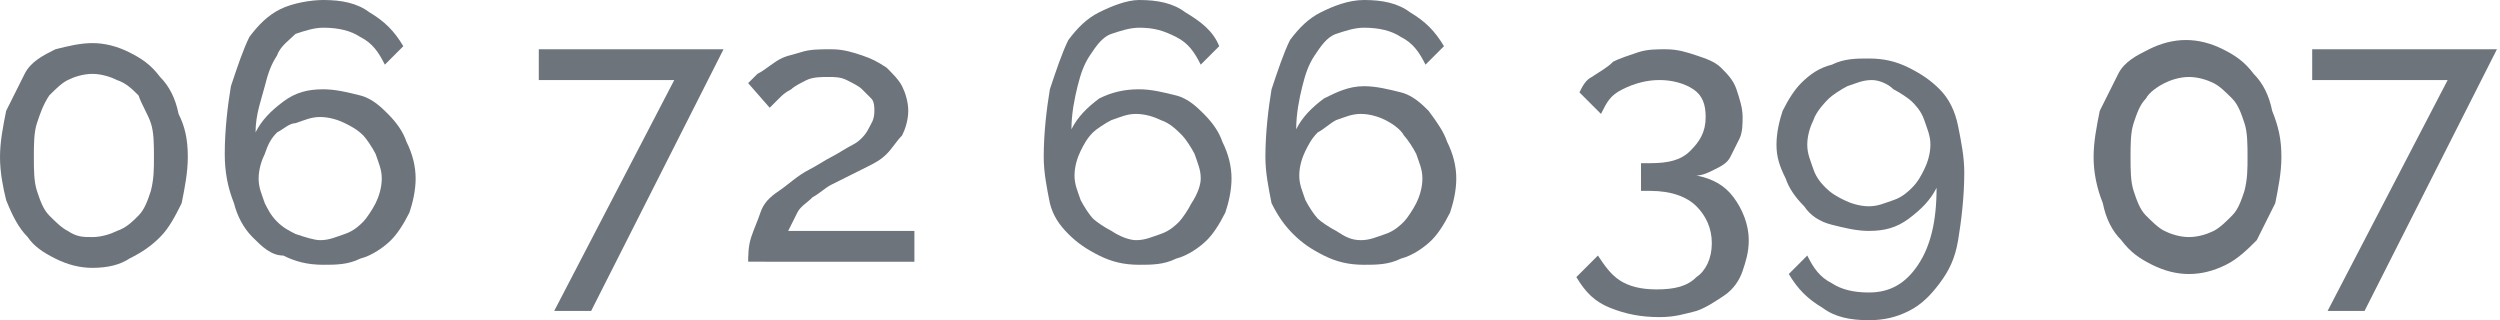 <?xml version="1.0" encoding="utf-8"?>
<!-- Generator: Adobe Illustrator 24.0.1, SVG Export Plug-In . SVG Version: 6.00 Build 0)  -->
<svg version="1.1" id="Calque_1" xmlns="http://www.w3.org/2000/svg" xmlns:xlink="http://www.w3.org/1999/xlink" x="0px" y="0px"
	 viewBox="0 0 81.2 10.4" style="enable-background:new 0 0 81.2 10.4;" xml:space="preserve">
<style type="text/css">
	.st0{fill:#6D747C;}
</style>
<g>
	<path class="st0" d="M6.1,5.1c0,0.5-0.1,1-0.2,1.5C5.7,7,5.5,7.4,5.2,7.7C4.9,8,4.6,8.2,4.2,8.4C3.9,8.6,3.5,8.7,3,8.7
		c-0.4,0-0.8-0.1-1.2-0.3C1.4,8.2,1.1,8,0.9,7.7C0.6,7.4,0.4,7,0.2,6.5C0.1,6.1,0,5.6,0,5.1c0-0.5,0.1-1,0.2-1.5
		c0.2-0.4,0.4-0.8,0.6-1.2s0.6-0.6,1-0.8C2.2,1.5,2.6,1.4,3,1.4c0.4,0,0.8,0.1,1.2,0.3c0.4,0.2,0.7,0.4,1,0.8
		c0.3,0.3,0.5,0.7,0.6,1.2C6,4.1,6.1,4.5,6.1,5.1z M5,5.1C5,4.7,5,4.3,4.9,4C4.8,3.7,4.6,3.4,4.5,3.1C4.3,2.9,4.1,2.7,3.8,2.6
		C3.6,2.5,3.3,2.4,3,2.4c-0.3,0-0.6,0.1-0.8,0.2C2,2.7,1.8,2.9,1.6,3.1C1.4,3.4,1.3,3.7,1.2,4C1.1,4.3,1.1,4.7,1.1,5.1
		c0,0.4,0,0.8,0.1,1.1C1.3,6.5,1.4,6.8,1.6,7C1.8,7.2,2,7.4,2.2,7.5C2.5,7.7,2.7,7.7,3,7.7c0.3,0,0.6-0.1,0.8-0.2
		C4.1,7.4,4.3,7.2,4.5,7c0.2-0.2,0.3-0.5,0.4-0.8C5,5.8,5,5.5,5,5.1z"/>
	<path class="st0" d="M13.5,5.8c0,0.4-0.1,0.8-0.2,1.1c-0.2,0.4-0.4,0.7-0.6,0.9s-0.6,0.5-1,0.6c-0.4,0.2-0.8,0.2-1.2,0.2
		c-0.5,0-0.9-0.1-1.3-0.3C8.8,8.3,8.5,8,8.2,7.7S7.7,7,7.6,6.6C7.4,6.1,7.3,5.6,7.3,5c0-0.8,0.1-1.6,0.2-2.2
		c0.2-0.6,0.4-1.2,0.6-1.6c0.3-0.4,0.6-0.7,1-0.9S10.1,0,10.5,0c0.6,0,1.1,0.1,1.5,0.4c0.5,0.3,0.8,0.6,1.1,1.1l-0.6,0.6
		c-0.2-0.4-0.4-0.7-0.8-0.9c-0.3-0.2-0.7-0.3-1.2-0.3c-0.3,0-0.6,0.1-0.9,0.2C9.4,1.3,9.1,1.5,9,1.8c-0.2,0.3-0.3,0.6-0.4,1
		S8.3,3.7,8.3,4.3c0.2-0.4,0.5-0.7,0.9-1C9.6,3,10,2.9,10.5,2.9c0.4,0,0.8,0.1,1.2,0.2c0.4,0.1,0.7,0.4,0.9,0.6
		c0.3,0.3,0.5,0.6,0.6,0.9C13.4,5,13.5,5.4,13.5,5.8z M10.4,7.8c0.3,0,0.5-0.1,0.8-0.2s0.5-0.3,0.6-0.4s0.3-0.4,0.4-0.6
		c0.1-0.2,0.2-0.5,0.2-0.8c0-0.3-0.1-0.5-0.2-0.8c-0.1-0.2-0.3-0.5-0.4-0.6c-0.2-0.2-0.4-0.3-0.6-0.4c-0.2-0.1-0.5-0.2-0.8-0.2
		c-0.3,0-0.5,0.1-0.8,0.2C9.4,4,9.2,4.2,9,4.3C8.8,4.5,8.7,4.7,8.6,5C8.5,5.2,8.4,5.5,8.4,5.8c0,0.3,0.1,0.5,0.2,0.8
		C8.7,6.8,8.8,7,9,7.2s0.4,0.3,0.6,0.4C9.9,7.7,10.2,7.8,10.4,7.8z"/>
	<path class="st0" d="M21.9,2.6h-4.4v-1h6l-4.3,8.5h-1.2L21.9,2.6z"/>
	<path class="st0" d="M24.3,8.6c0-0.3,0-0.6,0.1-0.9c0.1-0.3,0.2-0.5,0.3-0.8c0.1-0.3,0.3-0.5,0.6-0.7s0.6-0.5,1-0.7
		c0.2-0.1,0.5-0.3,0.7-0.4c0.2-0.1,0.5-0.3,0.7-0.4c0.2-0.1,0.4-0.3,0.5-0.5c0.1-0.2,0.2-0.3,0.2-0.6c0-0.1,0-0.3-0.1-0.4
		C28.2,3.1,28.1,3,28,2.9s-0.3-0.2-0.5-0.3c-0.2-0.1-0.4-0.1-0.6-0.1c-0.2,0-0.5,0-0.7,0.1c-0.2,0.1-0.4,0.2-0.5,0.3
		c-0.2,0.1-0.3,0.2-0.4,0.3c-0.1,0.1-0.2,0.2-0.3,0.3l-0.7-0.8c0.1-0.1,0.2-0.2,0.3-0.3c0.2-0.1,0.3-0.2,0.6-0.4s0.5-0.2,0.8-0.3
		c0.3-0.1,0.6-0.1,1-0.1c0.4,0,0.7,0.1,1,0.2c0.3,0.1,0.5,0.2,0.8,0.4c0.2,0.2,0.4,0.4,0.5,0.6c0.1,0.2,0.2,0.5,0.2,0.8
		c0,0.3-0.1,0.6-0.2,0.8C29.1,4.6,29,4.8,28.8,5c-0.2,0.2-0.4,0.3-0.6,0.4c-0.2,0.1-0.4,0.2-0.6,0.3c-0.2,0.1-0.4,0.2-0.6,0.3
		c-0.2,0.1-0.4,0.3-0.6,0.4c-0.2,0.2-0.4,0.3-0.5,0.5s-0.2,0.4-0.3,0.6h4.1v1H24.3z"/>
	<path class="st0" d="M40,5.8c0,0.4-0.1,0.8-0.2,1.1c-0.2,0.4-0.4,0.7-0.6,0.9s-0.6,0.5-1,0.6c-0.4,0.2-0.8,0.2-1.2,0.2
		c-0.5,0-0.9-0.1-1.3-0.3c-0.4-0.2-0.7-0.4-1-0.7S34.2,7,34.1,6.6c-0.1-0.5-0.2-1-0.2-1.5c0-0.8,0.1-1.6,0.2-2.2
		c0.2-0.6,0.4-1.2,0.6-1.6c0.3-0.4,0.6-0.7,1-0.9S36.6,0,37,0c0.6,0,1.1,0.1,1.5,0.4C39,0.7,39.4,1,39.6,1.5L39,2.1
		c-0.2-0.4-0.4-0.7-0.8-0.9C37.8,1,37.5,0.9,37,0.9c-0.3,0-0.6,0.1-0.9,0.2c-0.3,0.1-0.5,0.4-0.7,0.7c-0.2,0.3-0.3,0.6-0.4,1
		s-0.2,0.9-0.2,1.4c0.2-0.4,0.5-0.7,0.9-1C36.1,3,36.5,2.9,37,2.9c0.4,0,0.8,0.1,1.2,0.2c0.4,0.1,0.7,0.4,0.9,0.6
		c0.3,0.3,0.5,0.6,0.6,0.9C39.9,5,40,5.4,40,5.8z M36.9,7.8c0.3,0,0.5-0.1,0.8-0.2s0.5-0.3,0.6-0.4s0.3-0.4,0.4-0.6
		C38.9,6.3,39,6,39,5.8c0-0.3-0.1-0.5-0.2-0.8c-0.1-0.2-0.3-0.5-0.4-0.6C38.2,4.2,38,4,37.7,3.9c-0.2-0.1-0.5-0.2-0.8-0.2
		c-0.3,0-0.5,0.1-0.8,0.2c-0.2,0.1-0.5,0.3-0.6,0.4c-0.2,0.2-0.3,0.4-0.4,0.6c-0.1,0.2-0.2,0.5-0.2,0.8c0,0.3,0.1,0.5,0.2,0.8
		c0.1,0.2,0.3,0.5,0.4,0.6s0.4,0.3,0.6,0.4C36.4,7.7,36.7,7.8,36.9,7.8z"/>
	<path class="st0" d="M47.3,5.8c0,0.4-0.1,0.8-0.2,1.1c-0.2,0.4-0.4,0.7-0.6,0.9s-0.6,0.5-1,0.6c-0.4,0.2-0.8,0.2-1.2,0.2
		c-0.5,0-0.9-0.1-1.3-0.3c-0.4-0.2-0.7-0.4-1-0.7S41.5,7,41.3,6.6c-0.1-0.5-0.2-1-0.2-1.5c0-0.8,0.1-1.6,0.2-2.2
		c0.2-0.6,0.4-1.2,0.6-1.6c0.3-0.4,0.6-0.7,1-0.9S43.8,0,44.3,0c0.6,0,1.1,0.1,1.5,0.4c0.5,0.3,0.8,0.6,1.1,1.1l-0.6,0.6
		c-0.2-0.4-0.4-0.7-0.8-0.9c-0.3-0.2-0.7-0.3-1.2-0.3c-0.3,0-0.6,0.1-0.9,0.2c-0.3,0.1-0.5,0.4-0.7,0.7c-0.2,0.3-0.3,0.6-0.4,1
		s-0.2,0.9-0.2,1.4c0.2-0.4,0.5-0.7,0.9-1c0.4-0.2,0.8-0.4,1.3-0.4c0.4,0,0.8,0.1,1.2,0.2c0.4,0.1,0.7,0.4,0.9,0.6
		C46.7,4,46.9,4.3,47,4.6C47.2,5,47.3,5.4,47.3,5.8z M44.2,7.8c0.3,0,0.5-0.1,0.8-0.2s0.5-0.3,0.6-0.4s0.3-0.4,0.4-0.6
		c0.1-0.2,0.2-0.5,0.2-0.8c0-0.3-0.1-0.5-0.2-0.8c-0.1-0.2-0.3-0.5-0.4-0.6C45.5,4.2,45.2,4,45,3.9c-0.2-0.1-0.5-0.2-0.8-0.2
		c-0.3,0-0.5,0.1-0.8,0.2C43.2,4,43,4.2,42.8,4.3c-0.2,0.2-0.3,0.4-0.4,0.6c-0.1,0.2-0.2,0.5-0.2,0.8c0,0.3,0.1,0.5,0.2,0.8
		c0.1,0.2,0.3,0.5,0.4,0.6s0.4,0.3,0.6,0.4C43.7,7.7,43.9,7.8,44.2,7.8z"/>
	<path class="st0" d="M55.1,5.7c0.5,0.1,0.9,0.3,1.2,0.7c0.3,0.4,0.5,0.9,0.5,1.4c0,0.4-0.1,0.7-0.2,1c-0.1,0.3-0.3,0.6-0.6,0.8
		c-0.3,0.2-0.6,0.4-0.9,0.5c-0.4,0.1-0.7,0.2-1.2,0.2c-0.6,0-1.1-0.1-1.6-0.3s-0.8-0.5-1.1-1l0.7-0.7c0.2,0.3,0.4,0.6,0.7,0.8
		s0.7,0.3,1.2,0.3c0.6,0,1-0.1,1.3-0.4c0.3-0.2,0.5-0.6,0.5-1.1c0-0.5-0.2-0.9-0.5-1.2c-0.3-0.3-0.8-0.5-1.5-0.5h-0.3V5.3h0.3
		c0.6,0,1-0.1,1.3-0.4c0.3-0.3,0.5-0.6,0.5-1.1c0-0.4-0.1-0.7-0.4-0.9s-0.7-0.3-1.1-0.3c-0.4,0-0.8,0.1-1.2,0.3S52.2,3.3,52,3.7
		L51.3,3c0.1-0.2,0.2-0.4,0.4-0.5C52,2.3,52.2,2.2,52.4,2c0.2-0.1,0.5-0.2,0.8-0.3c0.3-0.1,0.6-0.1,0.9-0.1c0.4,0,0.7,0.1,1,0.2
		c0.3,0.1,0.6,0.2,0.8,0.4c0.2,0.2,0.4,0.4,0.5,0.7c0.1,0.3,0.2,0.6,0.2,0.9c0,0.2,0,0.5-0.1,0.7c-0.1,0.2-0.2,0.4-0.3,0.6
		s-0.3,0.3-0.5,0.4C55.5,5.6,55.3,5.7,55.1,5.7z"/>
	<path class="st0" d="M57.7,4.7c0-0.4,0.1-0.8,0.2-1.1c0.2-0.4,0.4-0.7,0.6-0.9c0.3-0.3,0.6-0.5,1-0.6c0.4-0.2,0.8-0.2,1.2-0.2
		c0.5,0,0.9,0.1,1.3,0.3s0.7,0.4,1,0.7s0.5,0.7,0.6,1.2c0.1,0.5,0.2,1,0.2,1.5c0,0.8-0.1,1.6-0.2,2.2S63.3,8.8,63,9.2
		c-0.3,0.4-0.6,0.7-1,0.9c-0.4,0.2-0.8,0.3-1.3,0.3c-0.6,0-1.1-0.1-1.5-0.4c-0.5-0.3-0.8-0.6-1.1-1.1l0.6-0.6
		c0.2,0.4,0.4,0.7,0.8,0.9c0.3,0.2,0.7,0.3,1.2,0.3c0.7,0,1.2-0.3,1.6-0.9c0.4-0.6,0.6-1.4,0.6-2.5c-0.2,0.4-0.5,0.7-0.9,1
		s-0.8,0.4-1.3,0.4c-0.4,0-0.8-0.1-1.2-0.2c-0.4-0.1-0.7-0.3-0.9-0.6c-0.3-0.3-0.5-0.6-0.6-0.9C57.8,5.4,57.7,5.1,57.7,4.7z
		 M60.8,2.6c-0.3,0-0.5,0.1-0.8,0.2c-0.2,0.1-0.5,0.3-0.6,0.4S59,3.6,58.9,3.9c-0.1,0.2-0.2,0.5-0.2,0.8c0,0.3,0.1,0.5,0.2,0.8
		s0.3,0.5,0.4,0.6c0.2,0.2,0.4,0.3,0.6,0.4c0.2,0.1,0.5,0.2,0.8,0.2c0.3,0,0.5-0.1,0.8-0.2s0.5-0.3,0.6-0.4c0.2-0.2,0.3-0.4,0.4-0.6
		s0.2-0.5,0.2-0.8c0-0.3-0.1-0.5-0.2-0.8s-0.3-0.5-0.4-0.6s-0.4-0.3-0.6-0.4C61.3,2.7,61,2.6,60.8,2.6z"/>
	<path class="st0" d="M74.1,5.1c0,0.5-0.1,1-0.2,1.5c-0.2,0.4-0.4,0.8-0.6,1.2c-0.3,0.3-0.6,0.6-1,0.8c-0.4,0.2-0.8,0.3-1.2,0.3
		c-0.4,0-0.8-0.1-1.2-0.3c-0.4-0.2-0.7-0.4-1-0.8c-0.3-0.3-0.5-0.7-0.6-1.2C68.1,6.1,68,5.6,68,5.1c0-0.5,0.1-1,0.2-1.5
		c0.2-0.4,0.4-0.8,0.6-1.2s0.6-0.6,1-0.8c0.4-0.2,0.8-0.3,1.2-0.3c0.4,0,0.8,0.1,1.2,0.3c0.4,0.2,0.7,0.4,1,0.8
		c0.3,0.3,0.5,0.7,0.6,1.2C74,4.1,74.1,4.5,74.1,5.1z M73,5.1c0-0.4,0-0.8-0.1-1.1c-0.1-0.3-0.2-0.6-0.4-0.8
		c-0.2-0.2-0.4-0.4-0.6-0.5c-0.2-0.1-0.5-0.2-0.8-0.2c-0.3,0-0.6,0.1-0.8,0.2c-0.2,0.1-0.5,0.3-0.6,0.5c-0.2,0.2-0.3,0.5-0.4,0.8
		c-0.1,0.3-0.1,0.7-0.1,1.1c0,0.4,0,0.8,0.1,1.1c0.1,0.3,0.2,0.6,0.4,0.8c0.2,0.2,0.4,0.4,0.6,0.5c0.2,0.1,0.5,0.2,0.8,0.2
		c0.3,0,0.6-0.1,0.8-0.2c0.2-0.1,0.4-0.3,0.6-0.5c0.2-0.2,0.3-0.5,0.4-0.8C73,5.8,73,5.5,73,5.1z"/>
	<path class="st0" d="M79.5,2.6h-4.4v-1h6l-4.3,8.5h-1.2L79.5,2.6z"/>
</g>
</svg>
